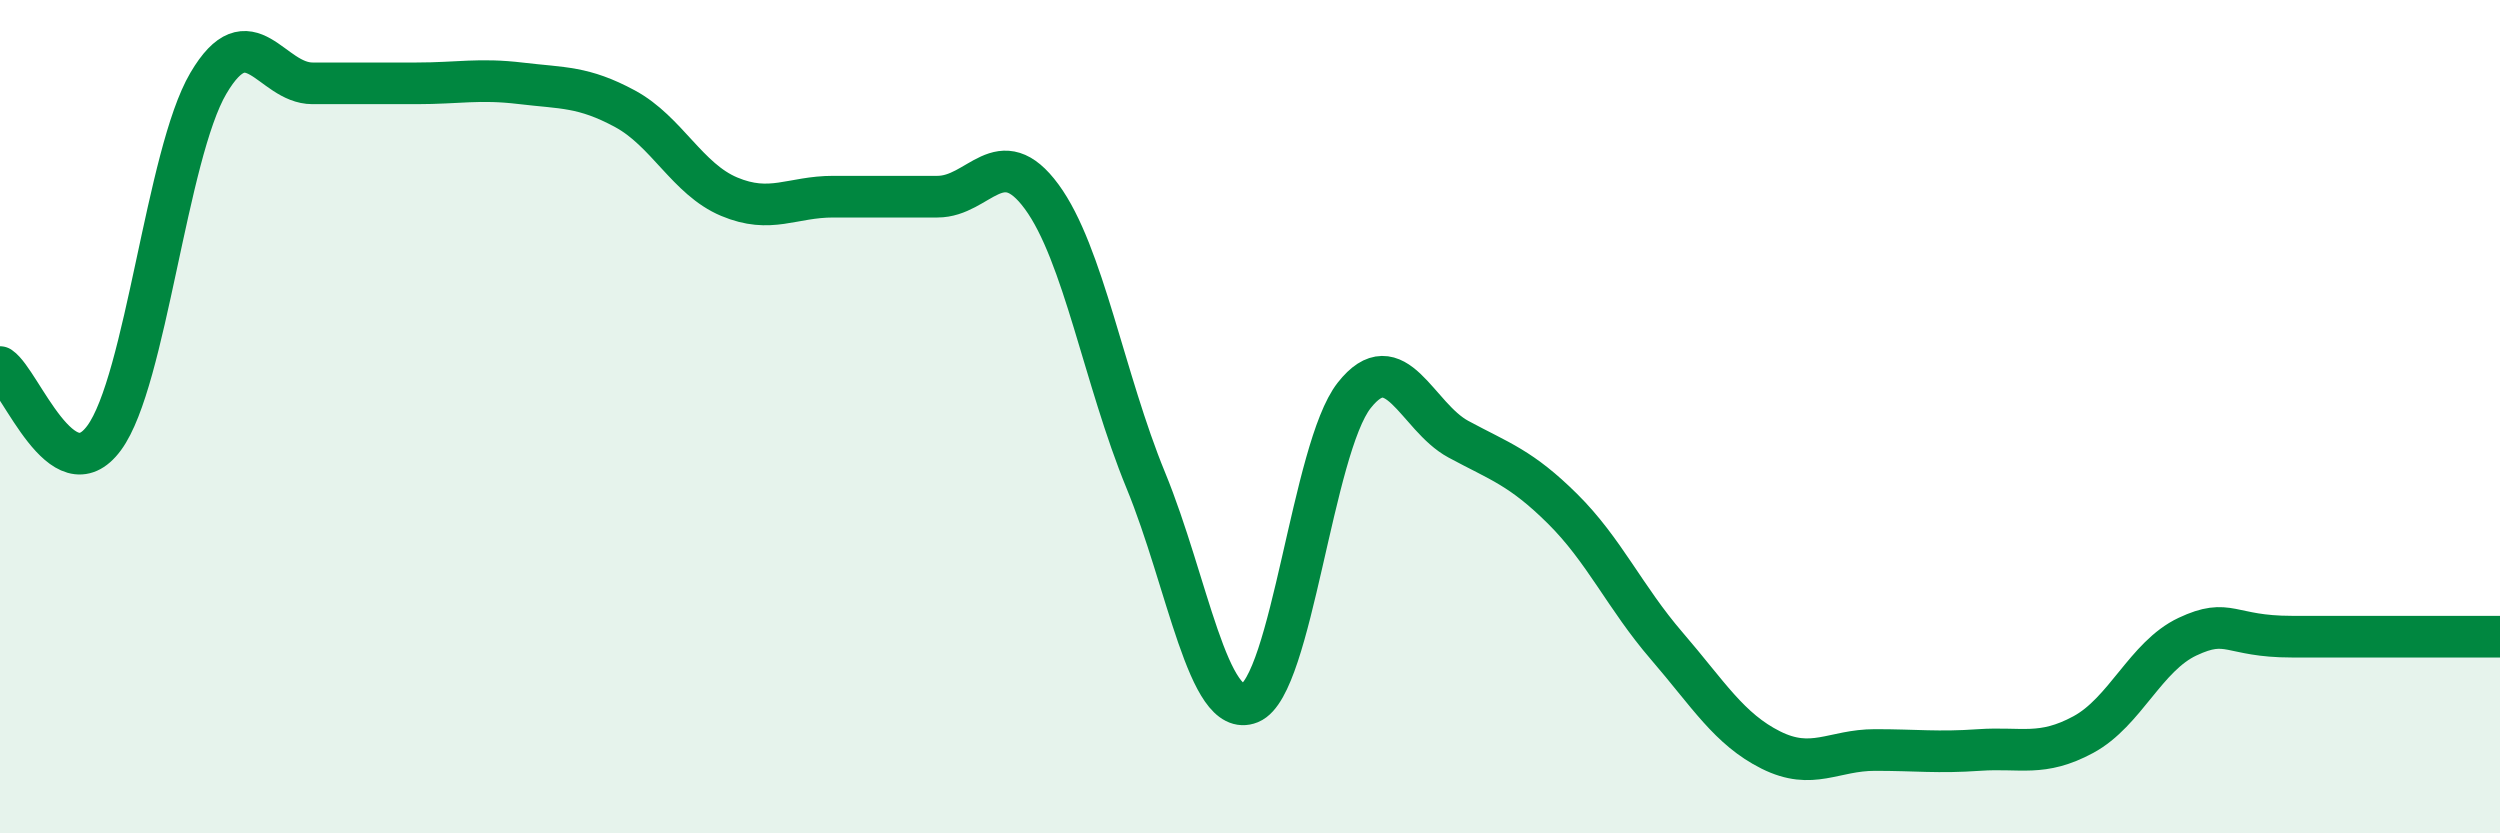 
    <svg width="60" height="20" viewBox="0 0 60 20" xmlns="http://www.w3.org/2000/svg">
      <path
        d="M 0,8.81 C 0.5,9.15 1.5,11.87 2.5,10.51 C 3.5,9.15 4,3.7 5,2 C 6,0.3 6.5,2 7.5,2 C 8.5,2 9,2 10,2 C 11,2 11.5,1.88 12.5,2 C 13.5,2.12 14,2.07 15,2.61 C 16,3.15 16.5,4.3 17.5,4.72 C 18.5,5.14 19,4.72 20,4.72 C 21,4.72 21.5,4.72 22.5,4.72 C 23.5,4.72 24,3.36 25,4.72 C 26,6.08 26.5,9.1 27.5,11.53 C 28.5,13.96 29,17.28 30,16.87 C 31,16.46 31.5,10.76 32.5,9.49 C 33.5,8.22 34,10 35,10.54 C 36,11.08 36.5,11.22 37.5,12.21 C 38.5,13.2 39,14.34 40,15.5 C 41,16.66 41.5,17.5 42.5,18 C 43.5,18.5 44,18 45,18 C 46,18 46.5,18.07 47.5,18 C 48.5,17.93 49,18.17 50,17.63 C 51,17.09 51.5,15.75 52.5,15.28 C 53.5,14.81 53.5,15.28 55,15.28 C 56.5,15.28 59,15.28 60,15.28L60 20L0 20Z"
        fill="#008740"
        opacity="0.1"
        stroke-linecap="round"
        stroke-linejoin="round"
      />
      <path
        d="M 0,8.81 C 0.5,9.15 1.5,11.87 2.5,10.51 C 3.5,9.15 4,3.7 5,2 C 6,0.3 6.5,2 7.5,2 C 8.5,2 9,2 10,2 C 11,2 11.5,1.88 12.5,2 C 13.5,2.12 14,2.07 15,2.61 C 16,3.15 16.5,4.3 17.5,4.72 C 18.5,5.14 19,4.72 20,4.72 C 21,4.72 21.5,4.72 22.5,4.72 C 23.5,4.72 24,3.36 25,4.72 C 26,6.08 26.5,9.1 27.5,11.53 C 28.5,13.96 29,17.28 30,16.87 C 31,16.46 31.5,10.76 32.5,9.49 C 33.5,8.22 34,10 35,10.54 C 36,11.08 36.5,11.22 37.5,12.21 C 38.5,13.2 39,14.34 40,15.5 C 41,16.66 41.5,17.5 42.5,18 C 43.5,18.5 44,18 45,18 C 46,18 46.5,18.07 47.5,18 C 48.5,17.93 49,18.17 50,17.63 C 51,17.09 51.5,15.75 52.5,15.28 C 53.5,14.81 53.5,15.28 55,15.28 C 56.5,15.28 59,15.28 60,15.28"
        stroke="#008740"
        stroke-width="1"
        fill="none"
        stroke-linecap="round"
        stroke-linejoin="round"
      />
    </svg>
  